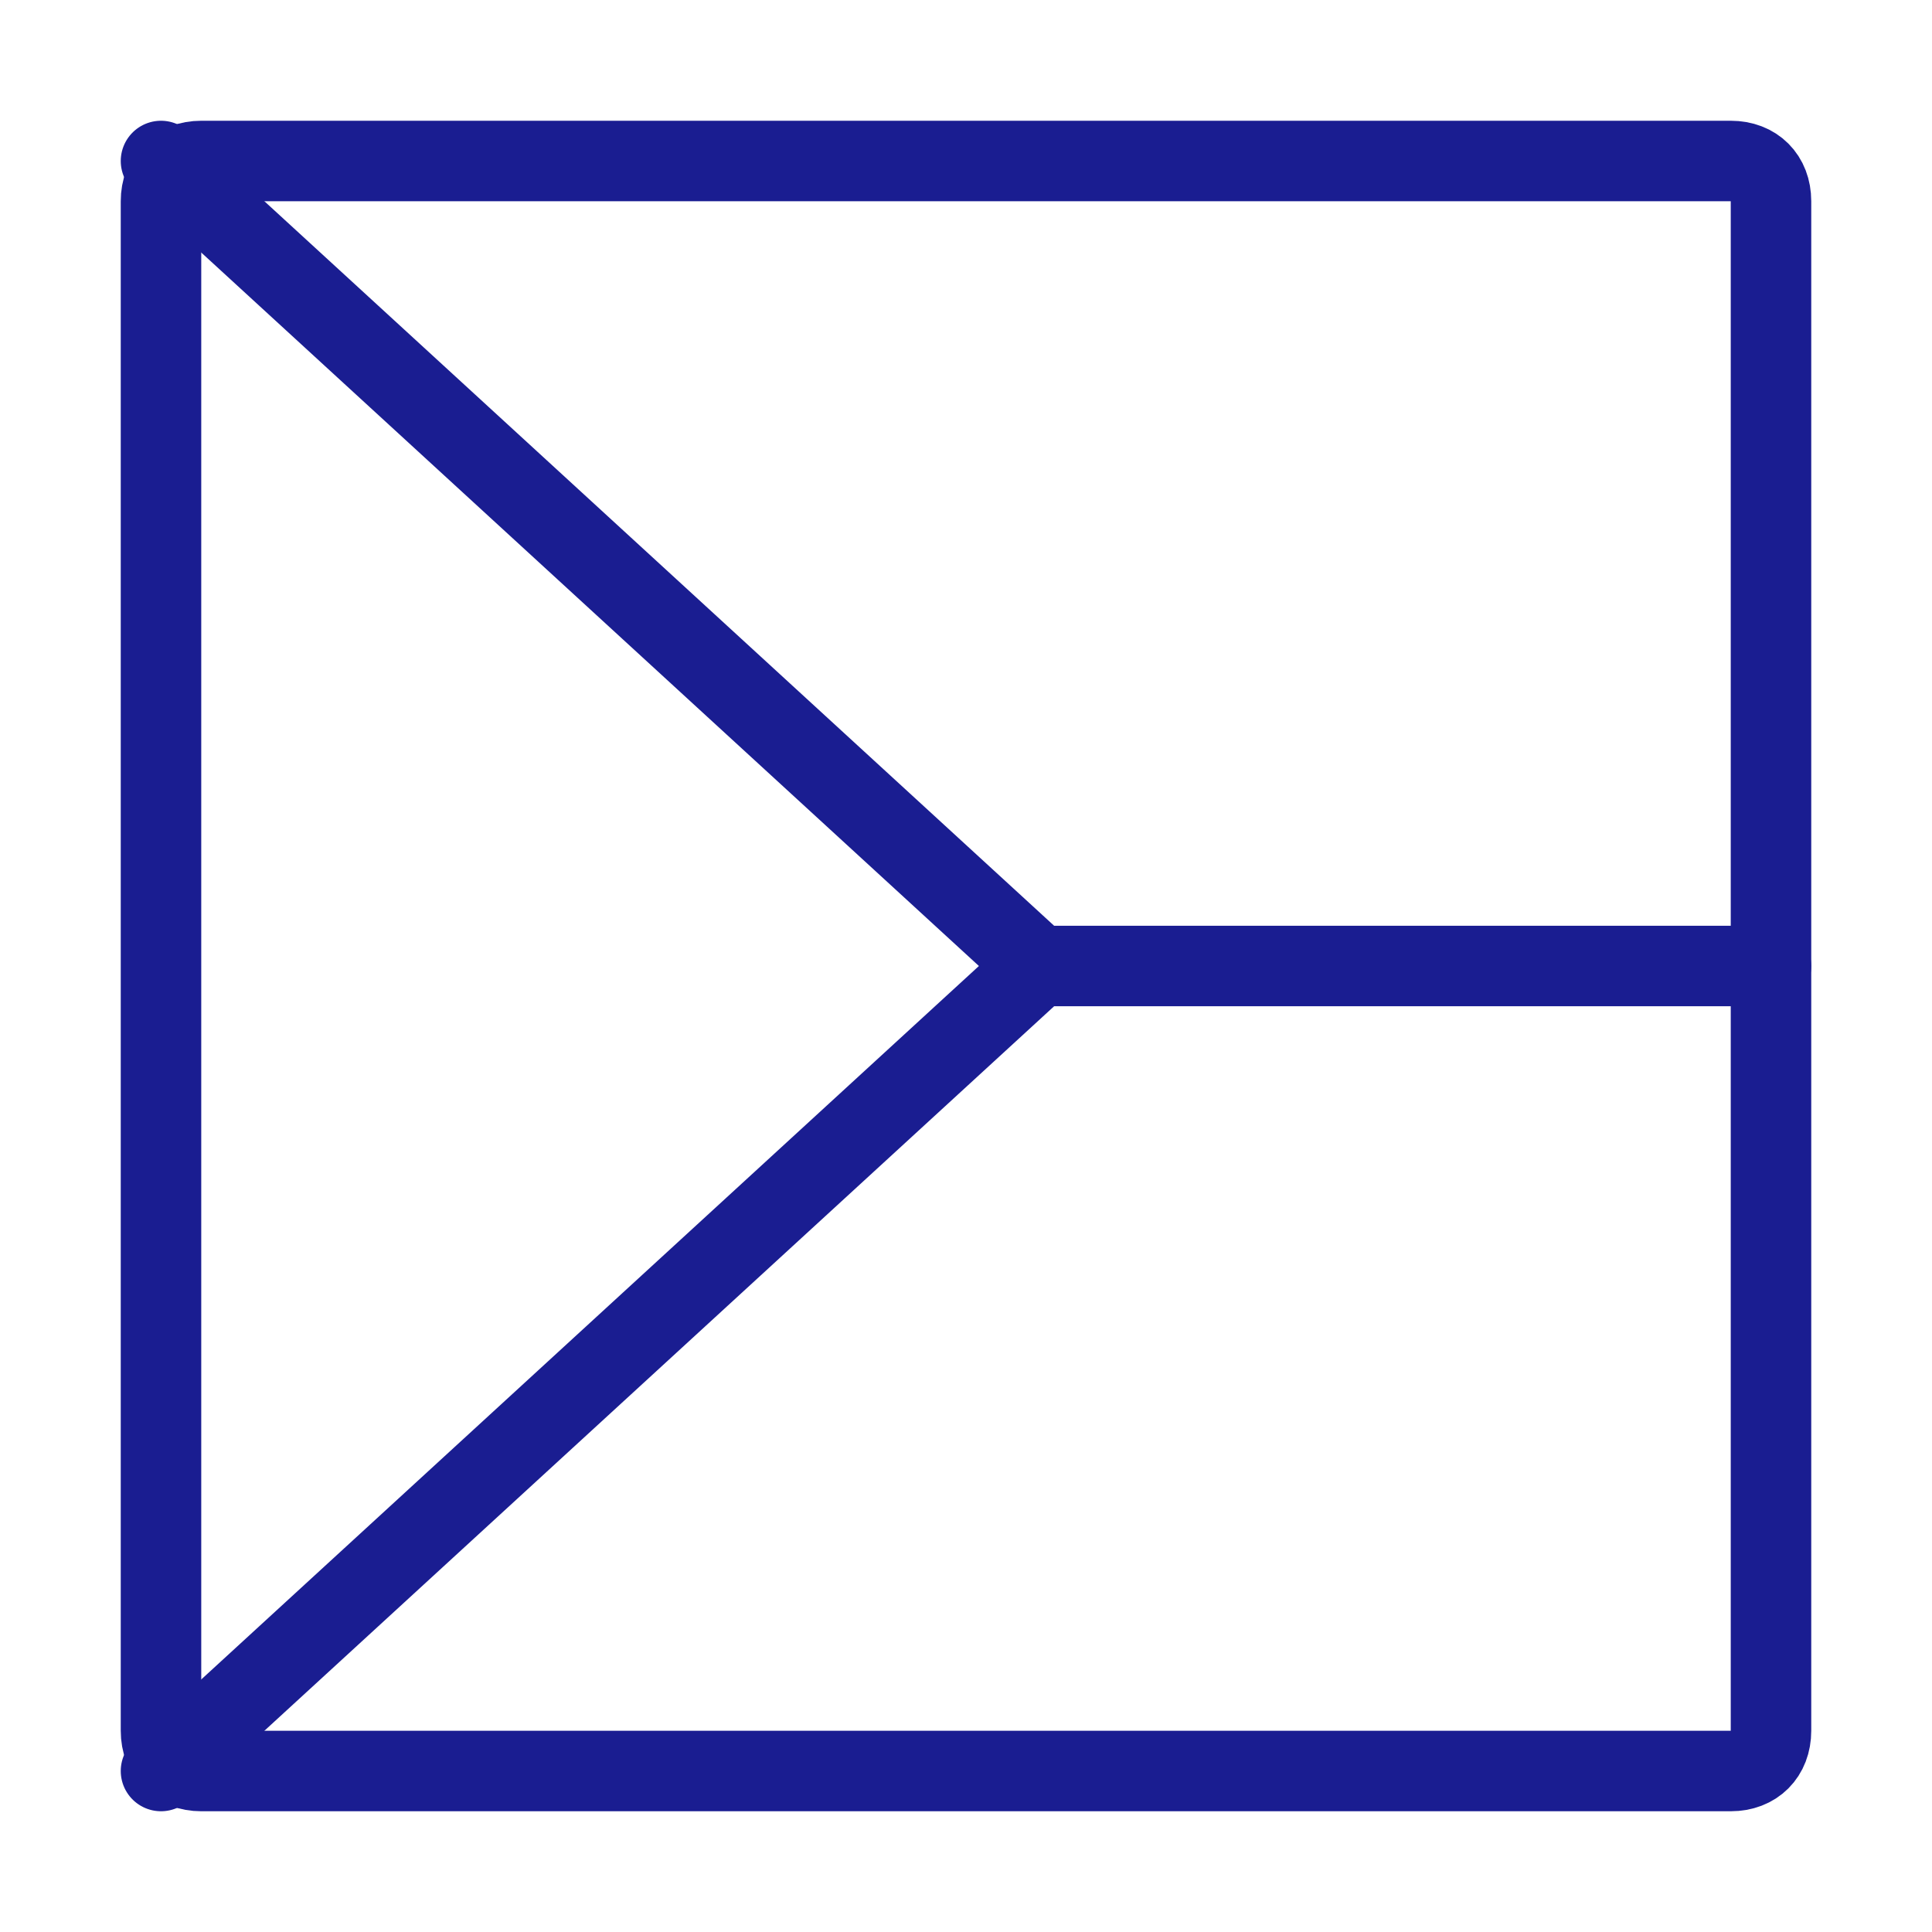 <svg version="1.1" id="Layer_1" xmlns="http://www.w3.org/2000/svg" x="0" y="0" viewBox="0 0 48 48" style="enable-background:new 0 0 48 48" xml:space="preserve"><style>.st0{fill:none;stroke:#1a1d91;stroke-width:2;stroke-linecap:round;stroke-linejoin:round;stroke-miterlimit:10}</style><path class="st0" d="M43 44H5c-.6 0-1-.4-1-1V5c0-.6.4-1 1-1h38c.6 0 1 .4 1 1v38c0 .6-.4 1-1 1z"/><path class="st0" d="m4 4 21.8 20L4 44m21.8-20H44"/></svg>